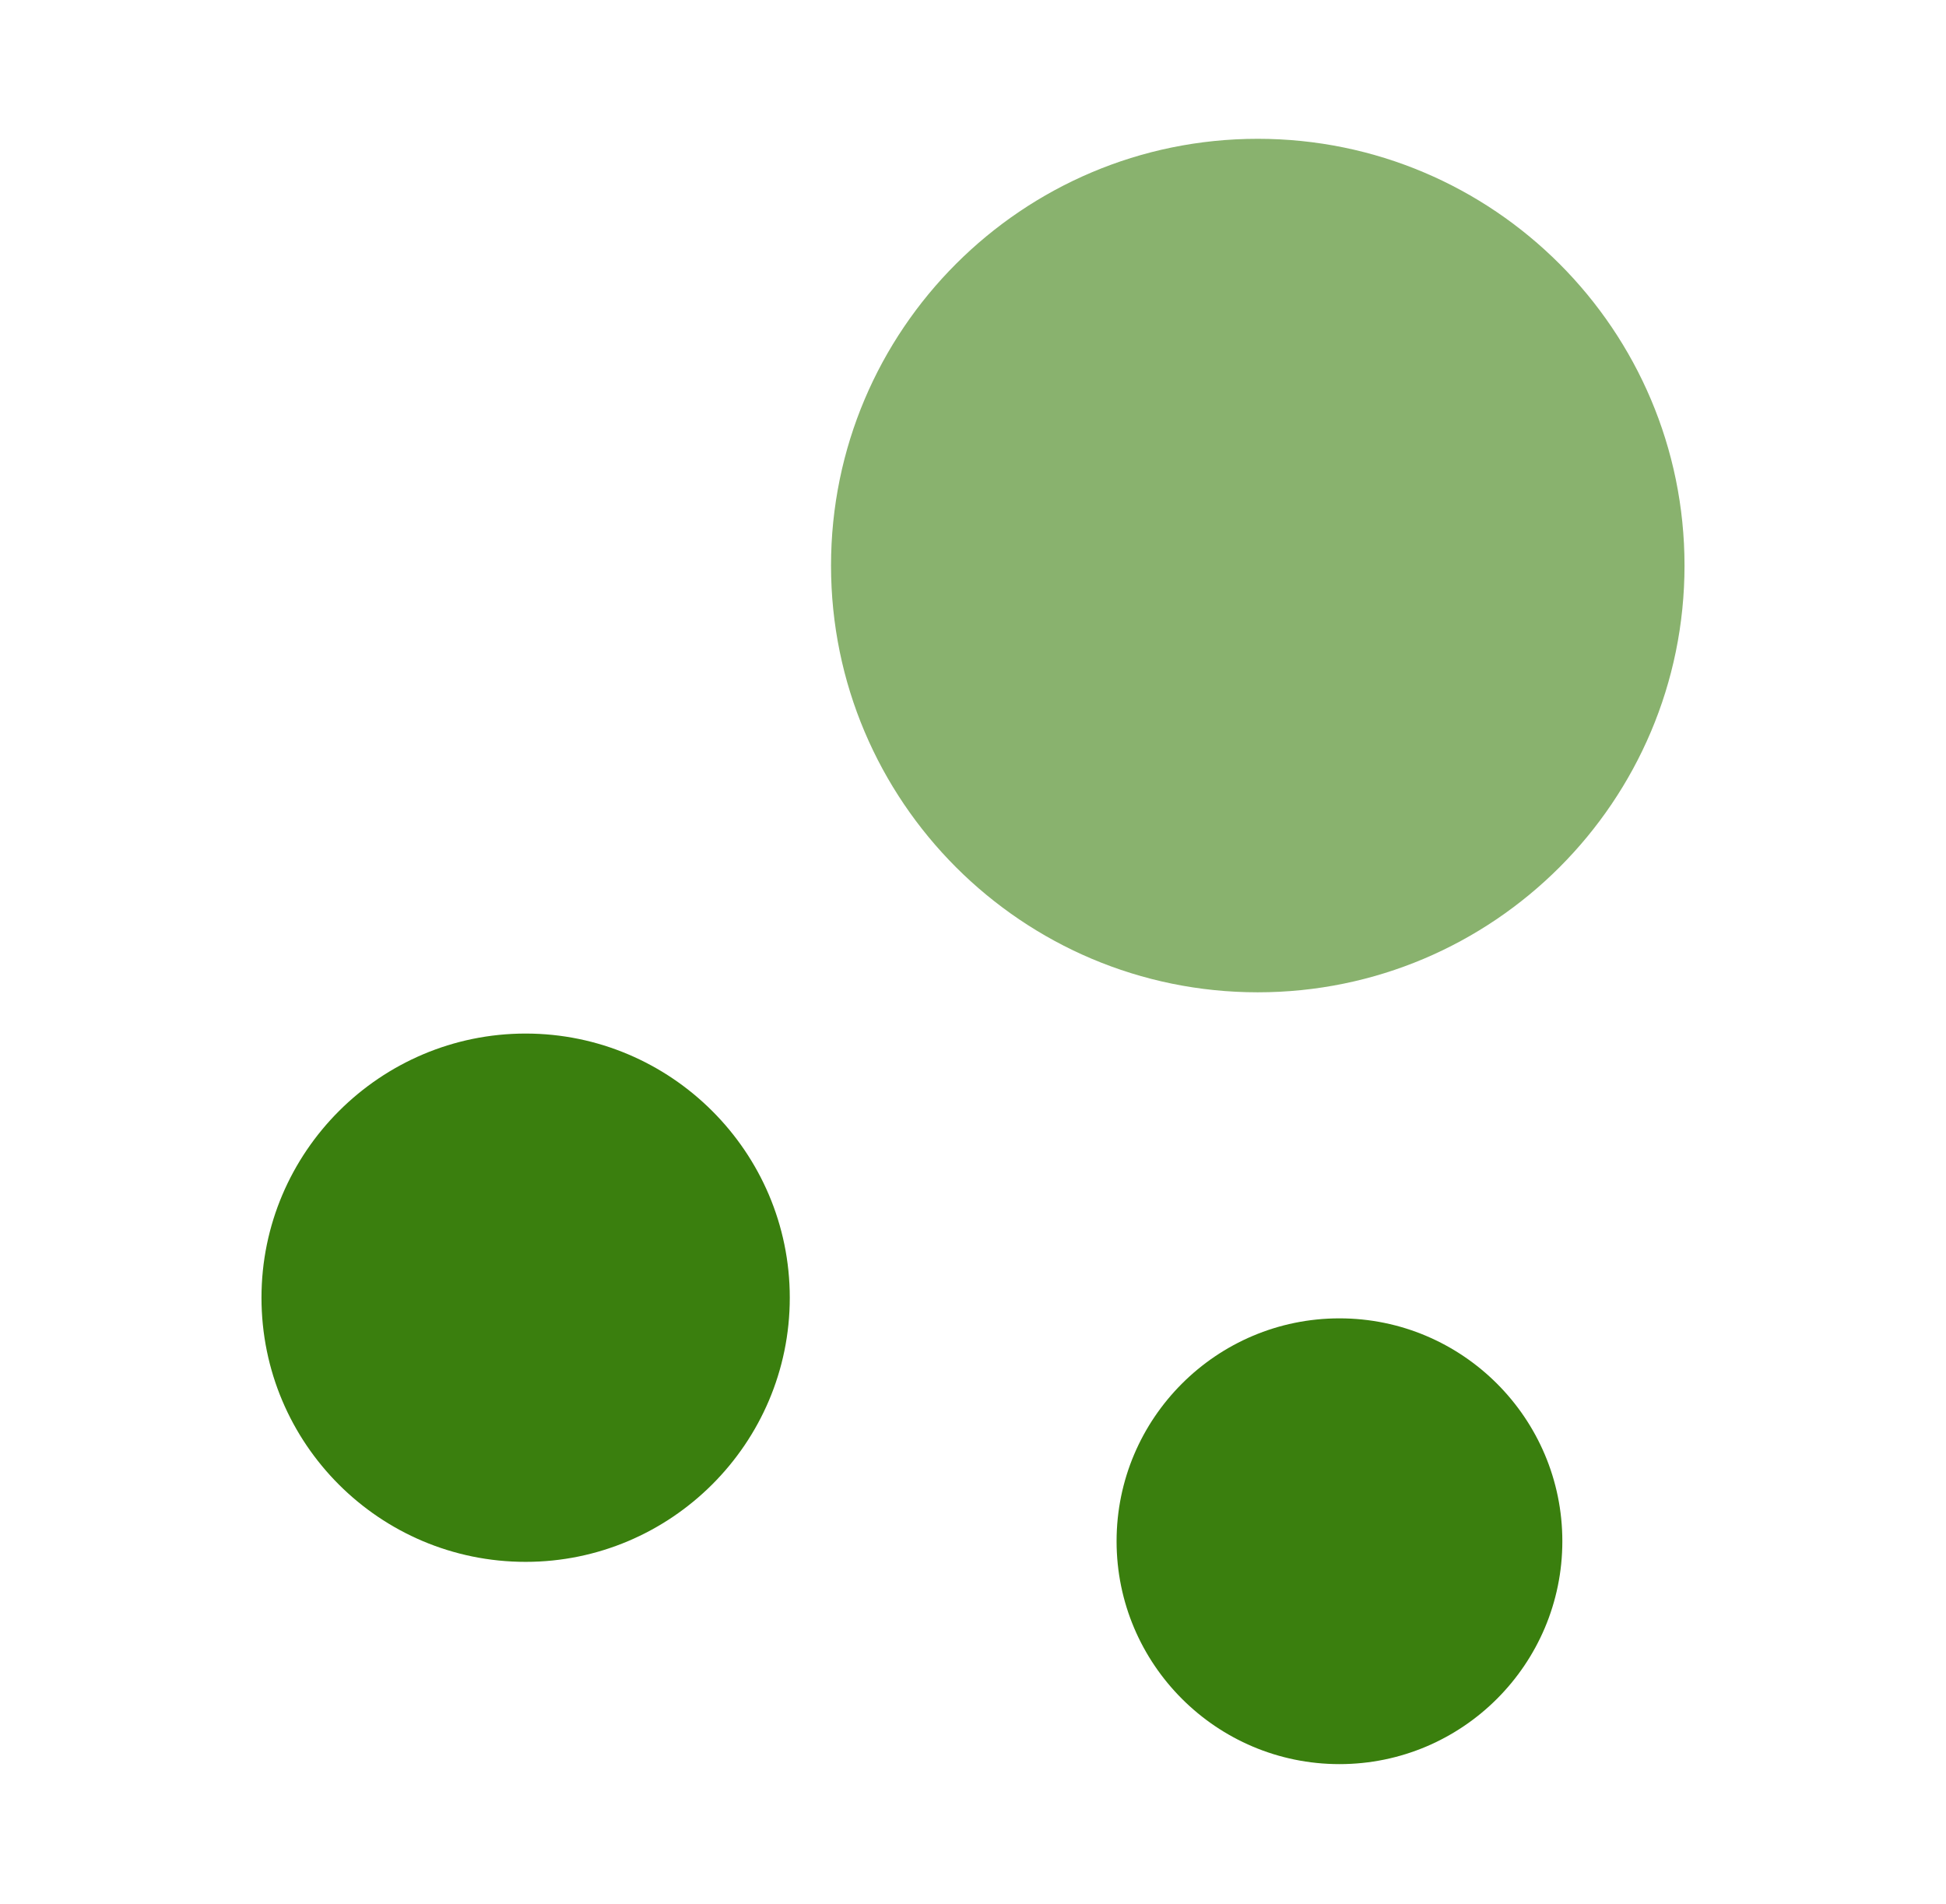 <svg viewBox="0 0 46 45" fill="none" xmlns="http://www.w3.org/2000/svg">
<path d="M29.731 3.281C24.163 3.281 19.644 7.8 19.644 13.369C19.644 18.938 24.163 23.456 29.731 23.456C35.3 23.456 39.819 18.938 39.819 13.369C39.819 7.8 35.3 3.281 29.731 3.281Z" fill="#89B26E"/>
<path d="M12.425 24.431C8.994 24.431 6.181 27.225 6.181 30.675C6.181 34.125 8.975 36.919 12.425 36.919C15.856 36.919 18.669 34.125 18.669 30.675C18.669 27.225 15.856 24.431 12.425 24.431Z" fill="#3A7F0E"/>
<path d="M31.663 31.163C28.756 31.163 26.394 33.525 26.394 36.431C26.394 39.338 28.756 41.7 31.663 41.7C34.569 41.7 36.931 39.338 36.931 36.431C36.931 33.525 34.569 31.163 31.663 31.163Z" fill="#3A7F0E"/>
</svg>
